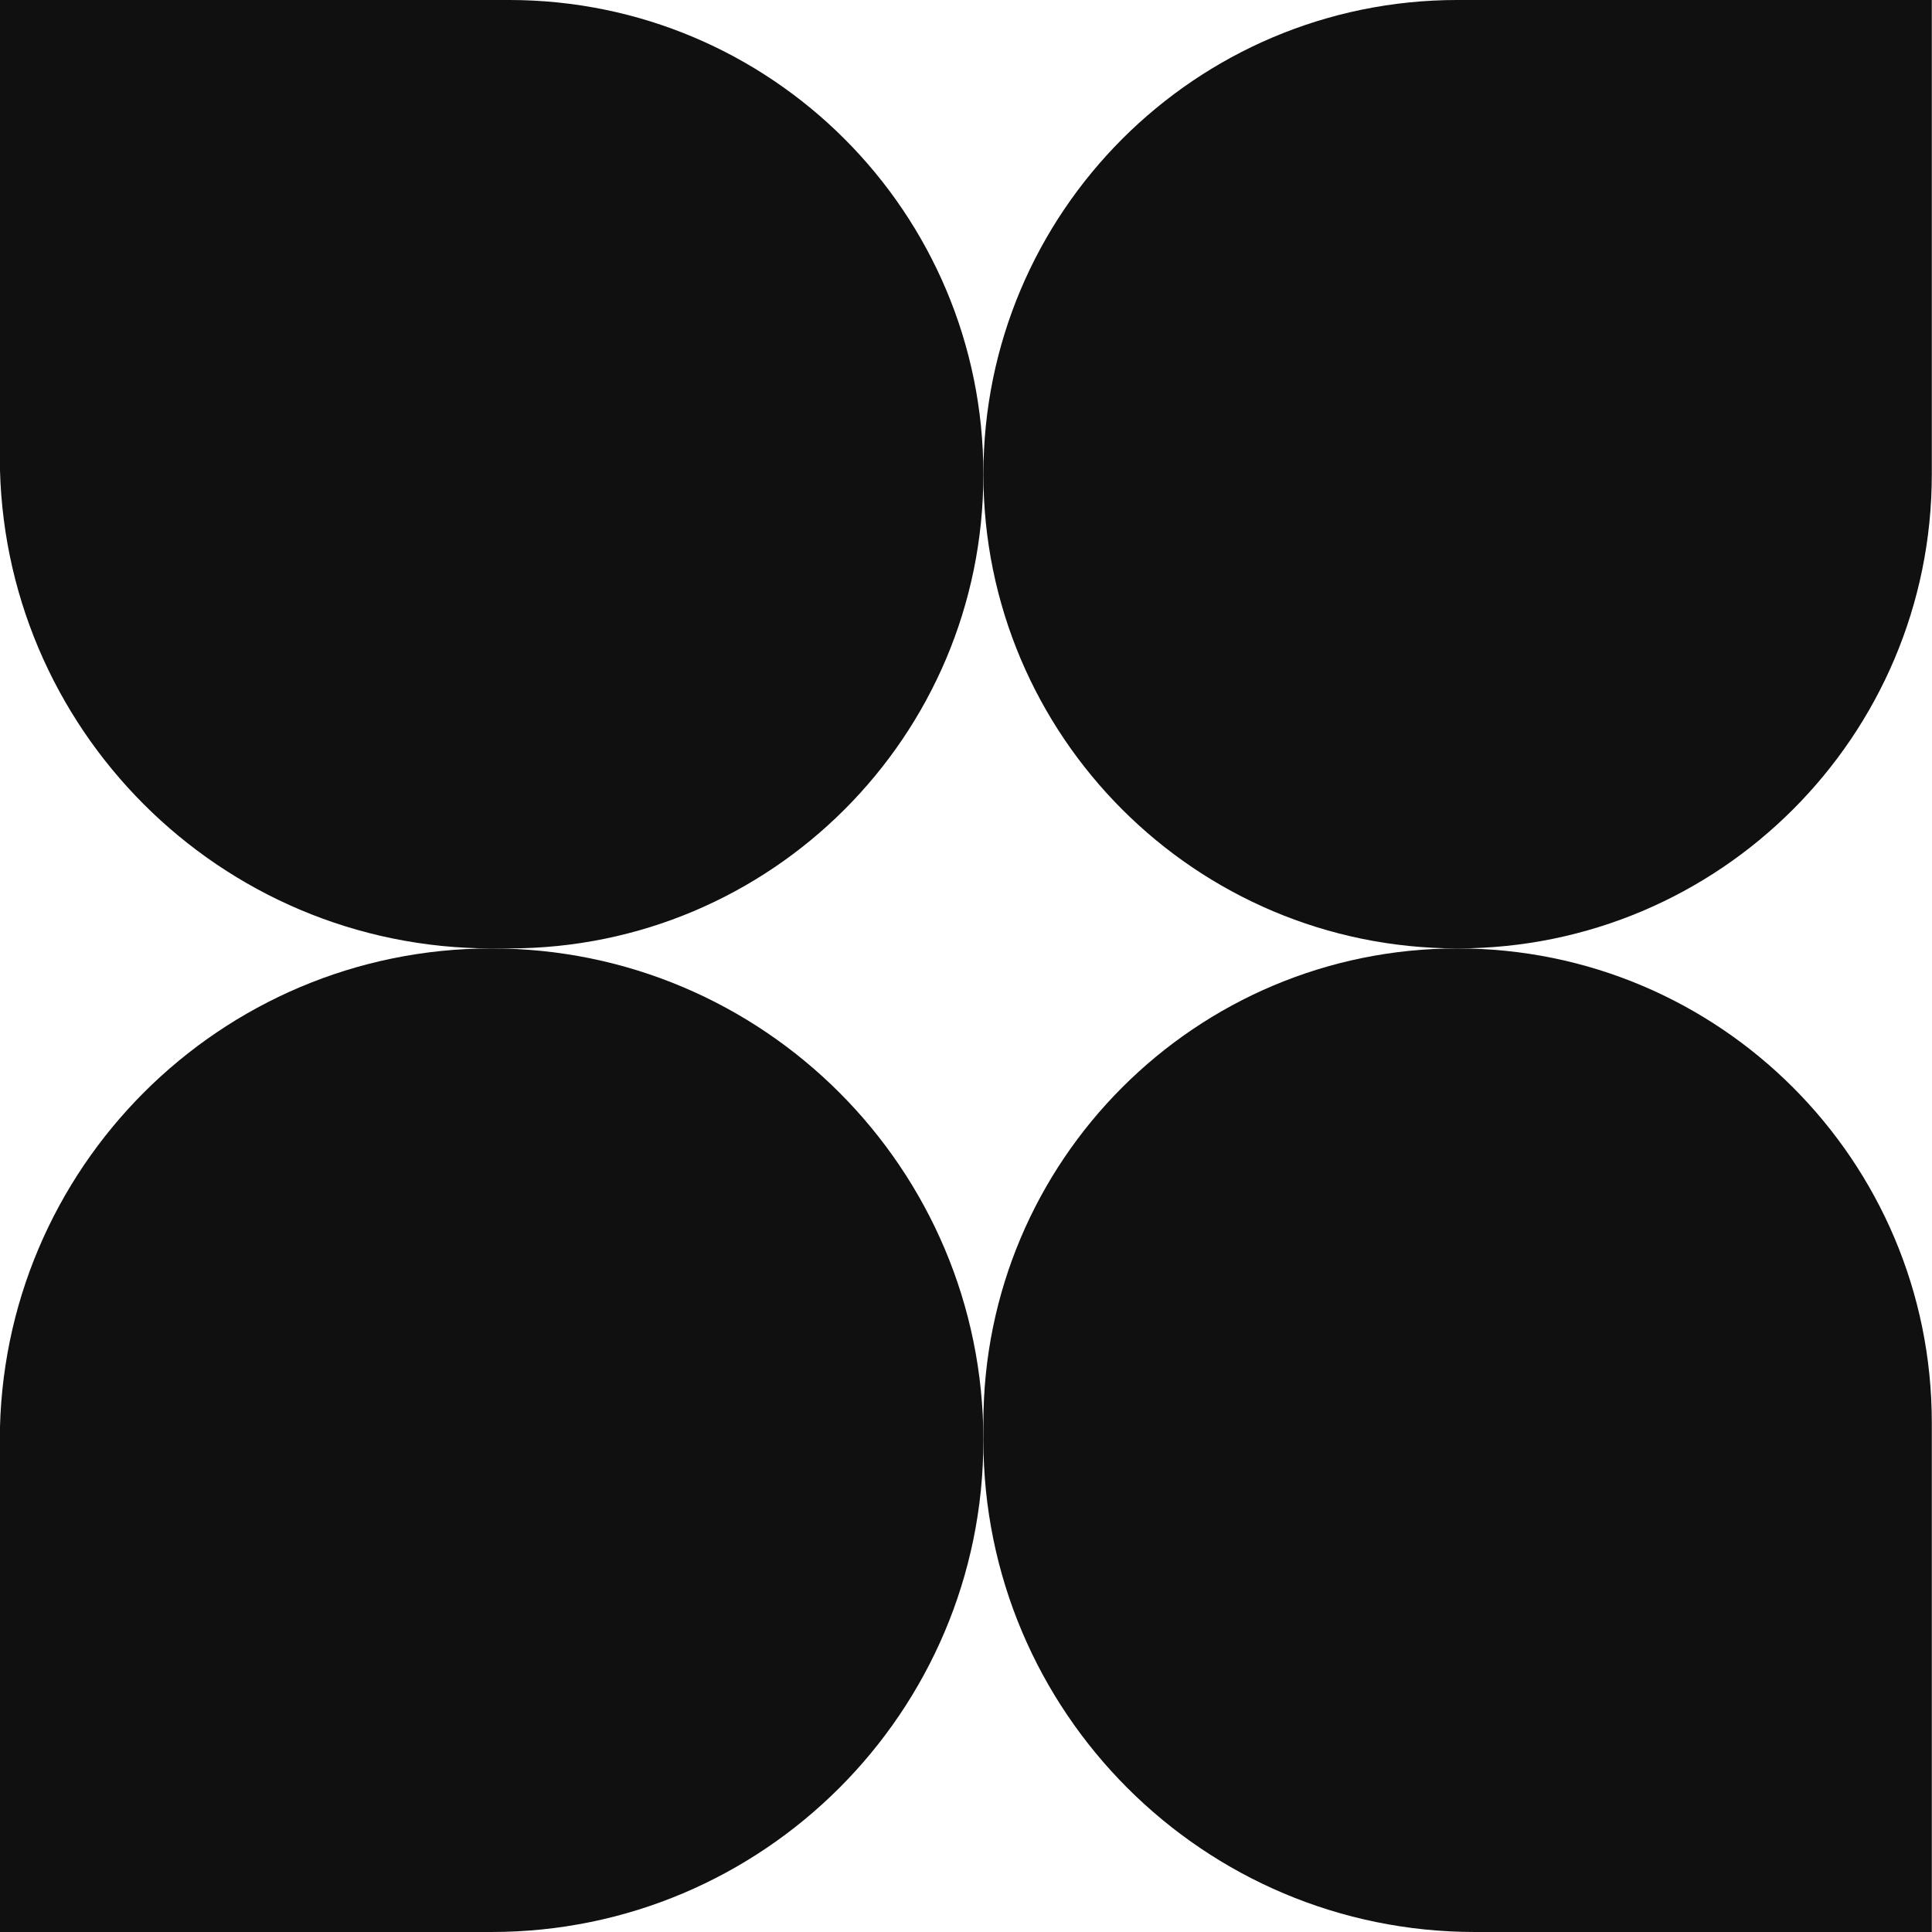 <svg width="10" height="10" viewBox="0 0 10 10" fill="none" xmlns="http://www.w3.org/2000/svg">
<path d="M5.09 2.455C5.09 3.81 3.991 4.909 2.635 4.909H2.544C1.139 4.909 -0.001 3.769 -0.001 2.364V-3.29018e-05H2.635C3.991 -3.29018e-05 5.09 1.099 5.09 2.455Z" fill="#101010"/>
<path d="M5.09 7.455C5.09 6.049 3.95 4.909 2.544 4.909C1.139 4.909 -0.001 6.049 -0.001 7.455V10H2.544C3.95 10 5.09 8.86 5.09 7.455Z" fill="#101010"/>
<path d="M5.09 2.455C5.09 3.81 6.189 4.909 7.544 4.909C8.9 4.909 9.999 3.81 9.999 2.455V-3.29018e-05H7.544C6.189 -3.29018e-05 5.09 1.099 5.09 2.455Z" fill="#101010"/>
<path d="M5.09 7.364C5.09 6.008 6.189 4.909 7.544 4.909C8.9 4.909 9.999 6.008 9.999 7.364V10H7.635C6.229 10 5.09 8.86 5.09 7.455V7.364Z" fill="#101010"/>
</svg>
